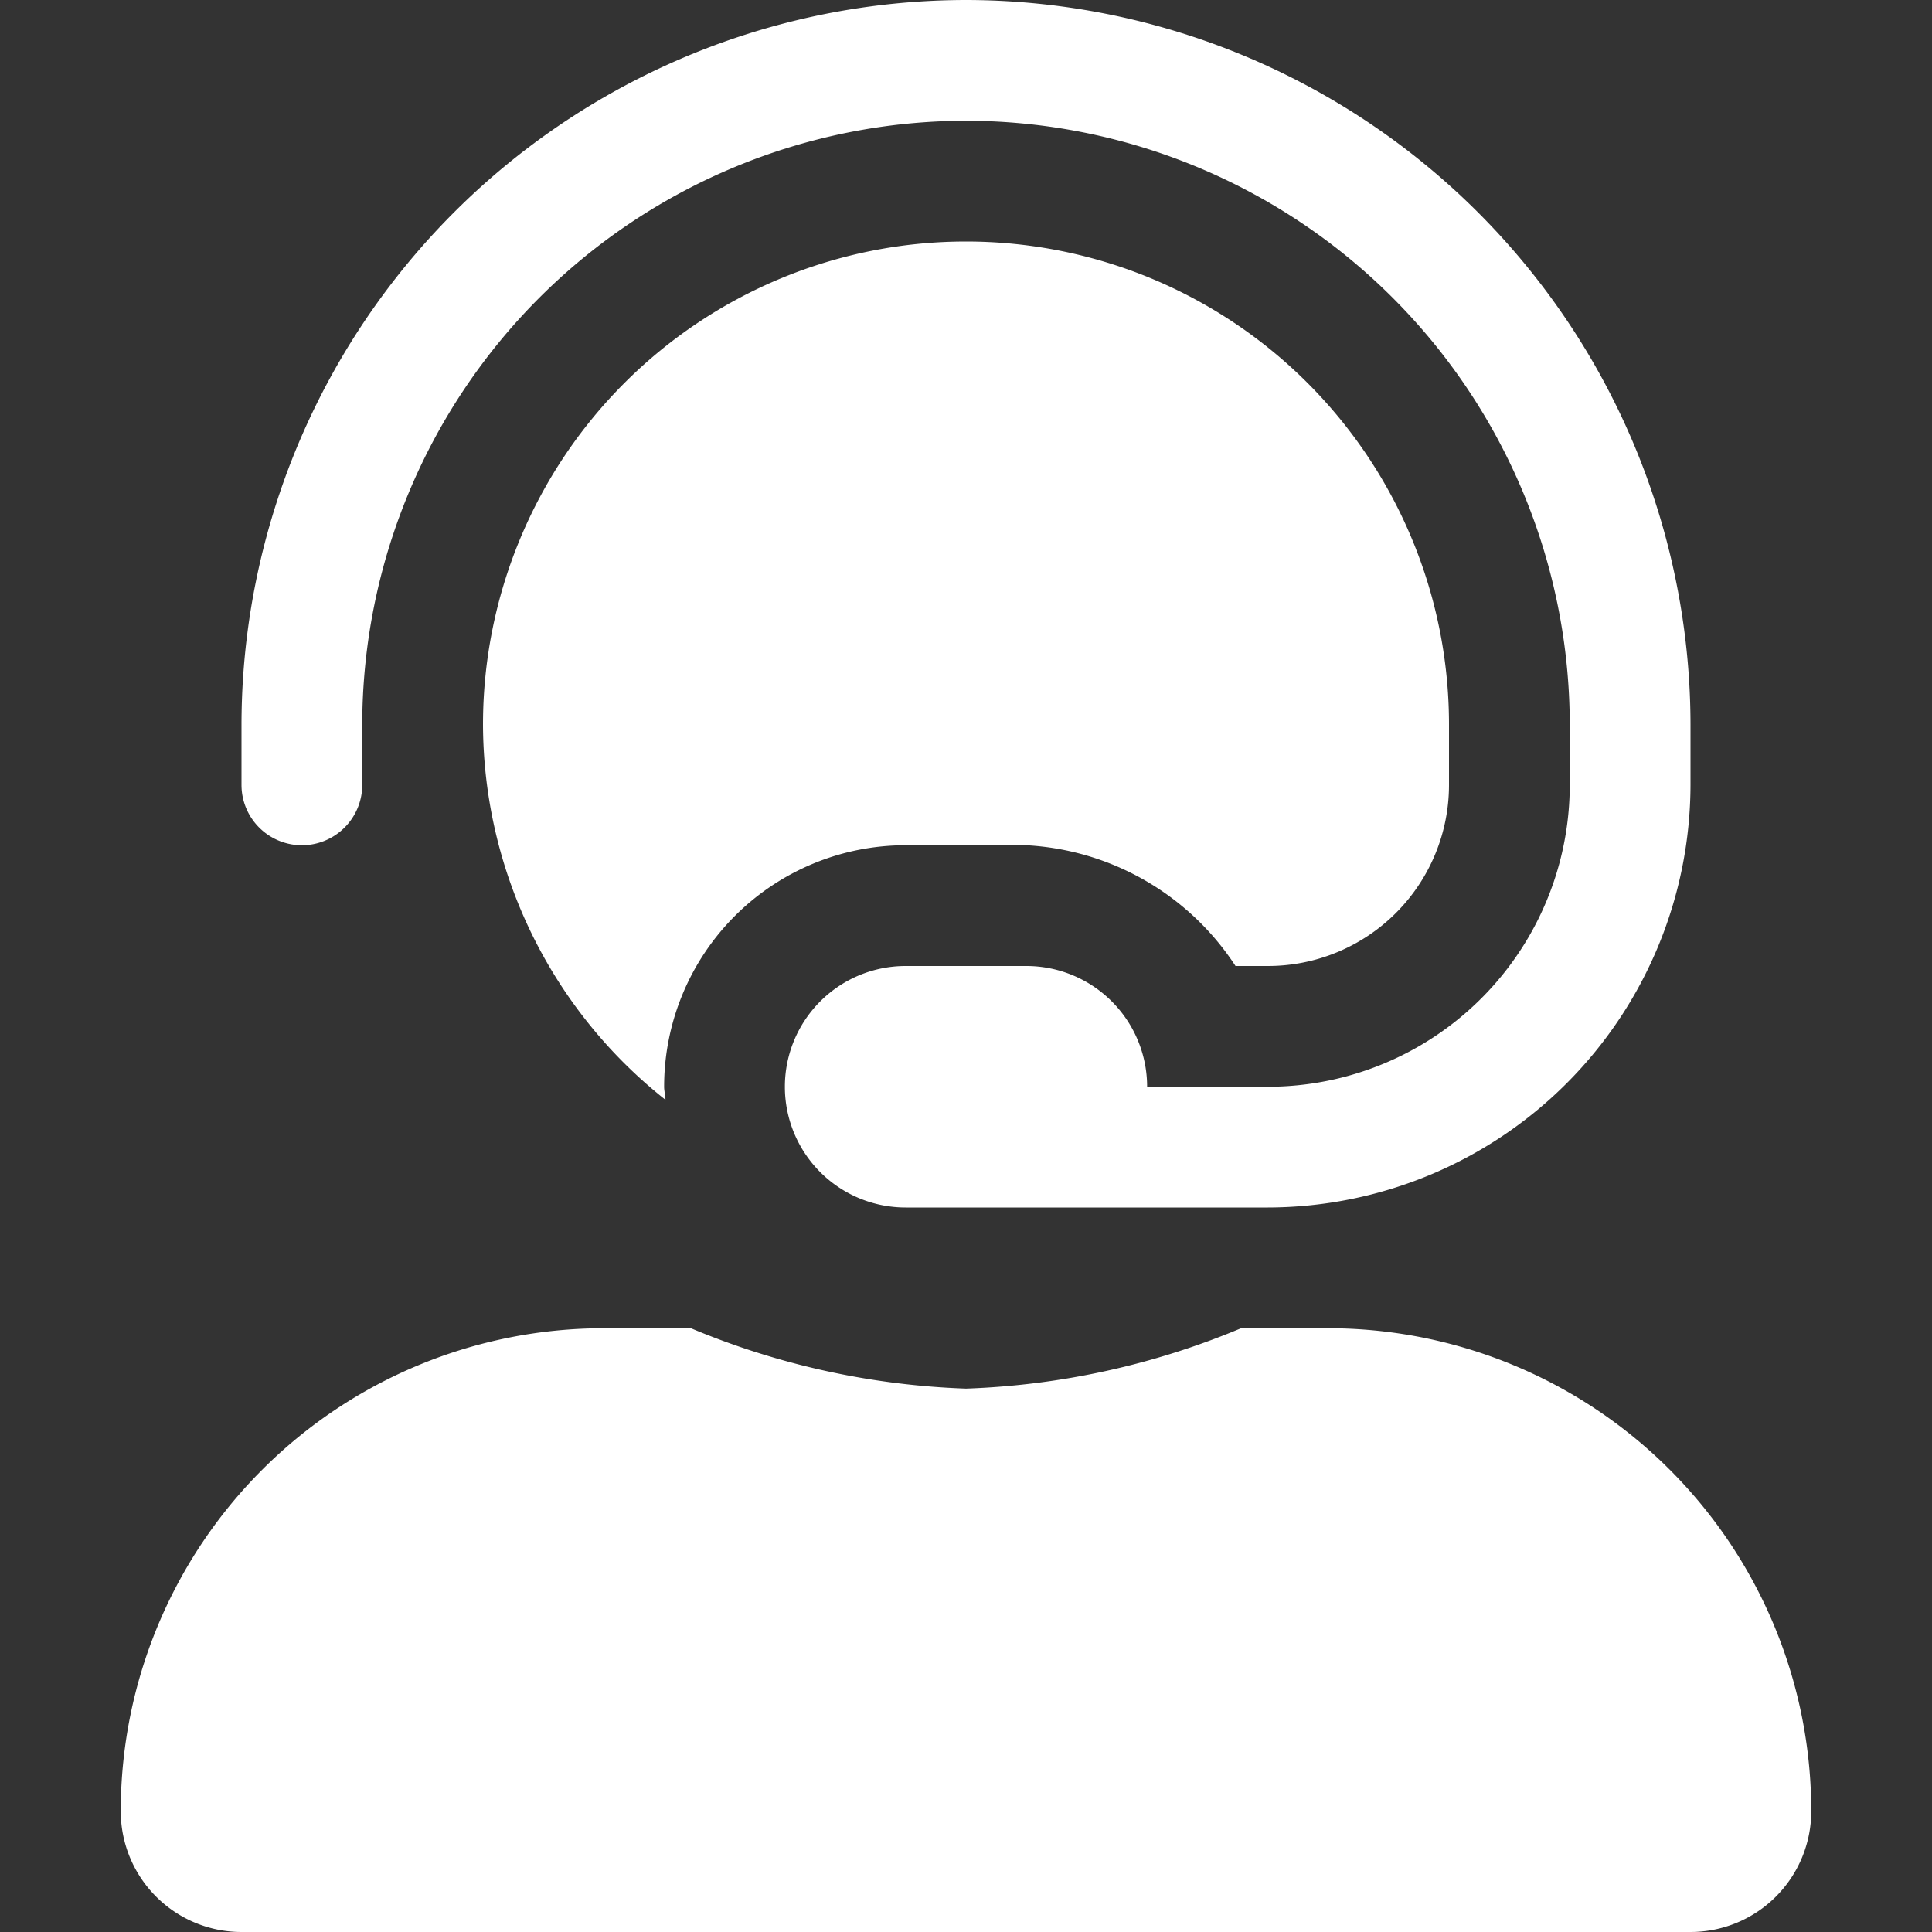 <svg id="icon-cs" xmlns="http://www.w3.org/2000/svg" width="16" height="16" viewBox="0 0 16 16">
  <rect x="0" y="0" width="16" height="16" fill="#333333" stroke="none"/>
  <rect id="wrap" width="16" height="16" fill="none"/>
  <path id="cs" d="M3-3H2.278A6.47,6.47,0,0,1,0-2.5,6.47,6.47,0,0,1-2.278-3H-3A4,4,0,0,0-7,1,1,1,0,0,0-6,2H6A1,1,0,0,0,7,1,4,4,0,0,0,3-3ZM-5.5-7A.5.5,0,0,0-5-7.5V-8a5.006,5.006,0,0,1,5-5A5.006,5.006,0,0,1,5-8v.5A2.5,2.5,0,0,1,2.5-5h-1a1,1,0,0,0-1-1h-1a1,1,0,0,0-1,1,1,1,0,0,0,1,1h3A3.507,3.507,0,0,0,6-7.5V-8a6.007,6.007,0,0,0-6-6A6.007,6.007,0,0,0-6-8v.5A.5.5,0,0,0-5.5-7Zm5,0h1A2.211,2.211,0,0,1,2.232-6H2.5A1.5,1.5,0,0,0,4-7.5V-8a4,4,0,0,0-4-4A4,4,0,0,0-4-8,3.976,3.976,0,0,0-2.489-4.892c0-.037-.011-.071-.011-.108A2,2,0,0,1-.5-7Z" transform="translate(8 14)" fill="#fff"/>
</svg>
